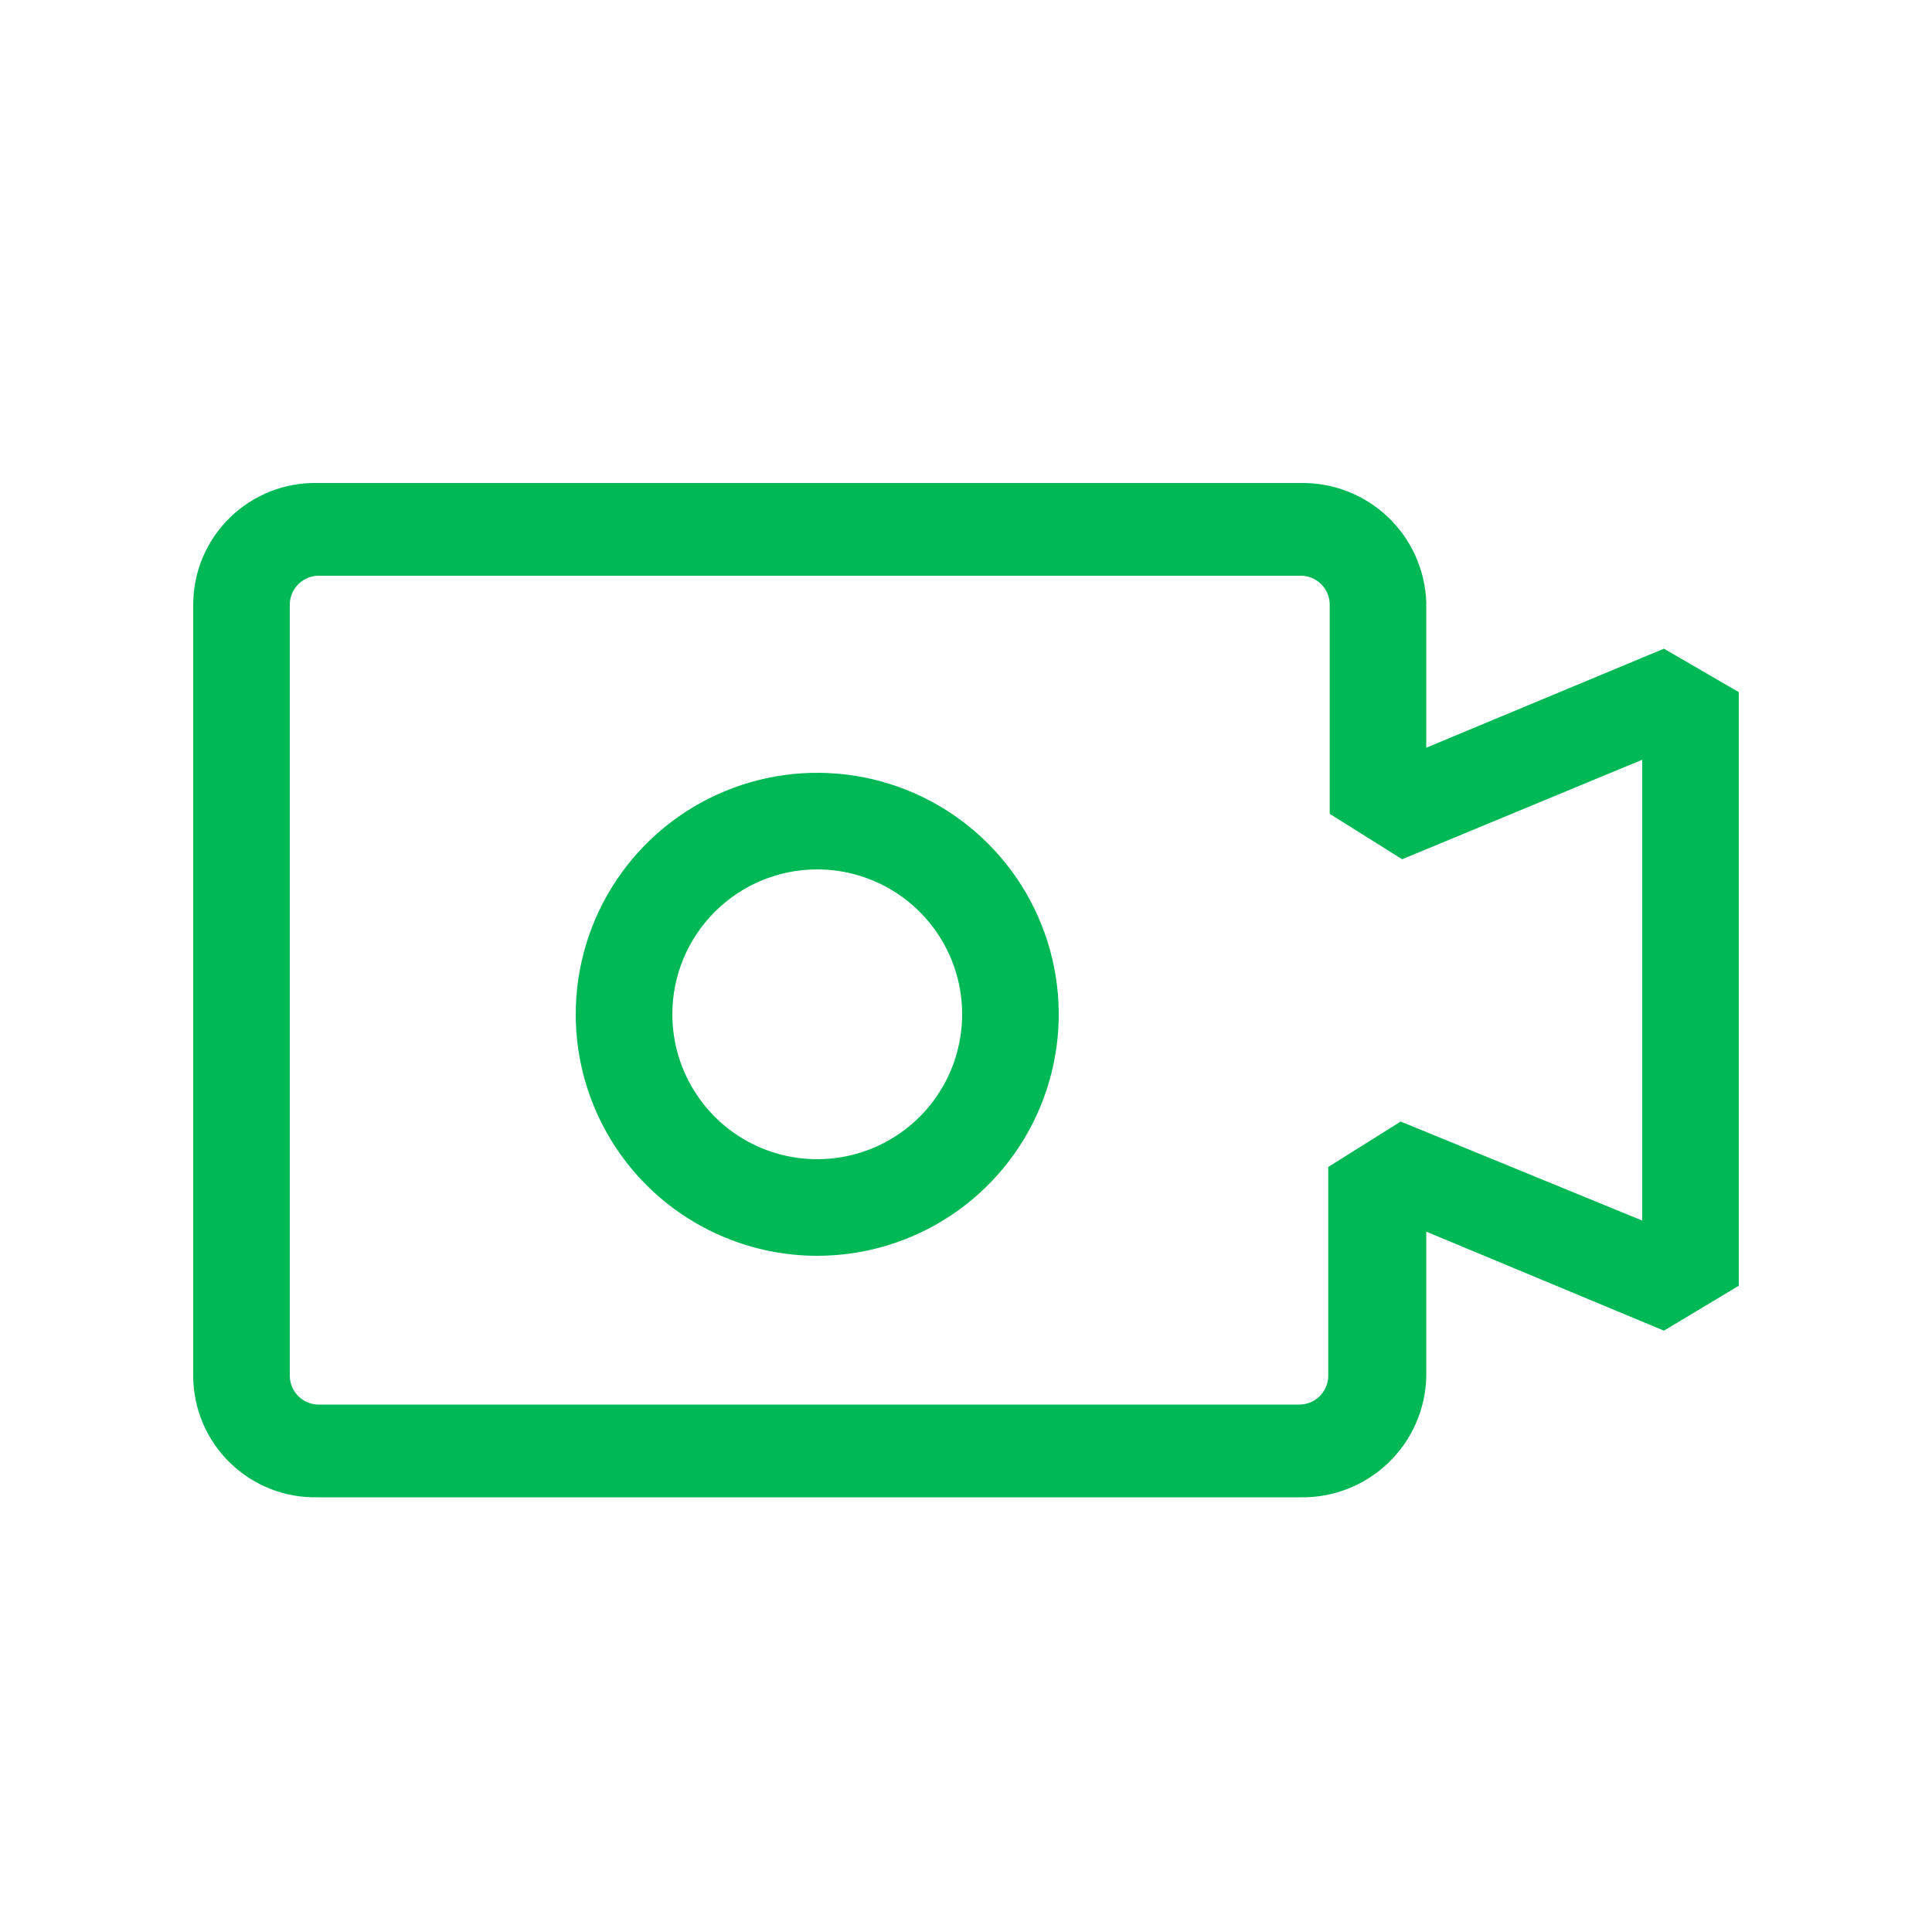 <svg width="40" height="40" viewBox="0 0 40 40" fill="none" xmlns="http://www.w3.org/2000/svg">
<path d="M16.92 26C17.909 26 18.876 25.707 19.698 25.157C20.52 24.608 21.161 23.827 21.539 22.913C21.918 22 22.017 20.994 21.824 20.025C21.631 19.055 21.155 18.164 20.456 17.465C19.756 16.765 18.865 16.289 17.895 16.096C16.925 15.903 15.92 16.002 15.007 16.381C14.093 16.759 13.312 17.4 12.763 18.222C12.213 19.044 11.92 20.011 11.92 21C11.92 22.326 12.447 23.598 13.384 24.536C14.322 25.473 15.594 26 16.92 26ZM16.92 18C17.513 18 18.093 18.176 18.587 18.506C19.08 18.835 19.465 19.304 19.692 19.852C19.919 20.4 19.978 21.003 19.862 21.585C19.747 22.167 19.461 22.702 19.041 23.121C18.622 23.541 18.087 23.827 17.505 23.942C16.923 24.058 16.32 23.999 15.772 23.772C15.224 23.545 14.755 23.16 14.426 22.667C14.096 22.173 13.92 21.593 13.92 21C13.92 20.204 14.236 19.441 14.799 18.879C15.361 18.316 16.124 18 16.92 18ZM6.57 31H26.92C27.597 31.013 28.252 30.758 28.741 30.289C29.231 29.821 29.514 29.177 29.53 28.5V25.5L34.45 27.55L36 26.62V14.33L34.45 13.43L29.53 15.48V12.48C29.509 11.806 29.223 11.168 28.735 10.704C28.246 10.239 27.594 9.987 26.92 10H6.57C6.237 9.993 5.905 10.053 5.595 10.175C5.285 10.298 5.002 10.481 4.763 10.713C4.524 10.946 4.333 11.223 4.202 11.53C4.071 11.837 4.003 12.166 4 12.5V28.5C4.003 28.834 4.071 29.163 4.202 29.47C4.333 29.777 4.524 30.054 4.763 30.287C5.002 30.519 5.285 30.702 5.595 30.825C5.905 30.947 6.237 31.007 6.57 31ZM6 12.5C6.005 12.343 6.072 12.194 6.186 12.085C6.3 11.977 6.453 11.917 6.61 11.92H26.92C27.077 11.917 27.23 11.977 27.344 12.085C27.458 12.194 27.525 12.343 27.53 12.5V16.85L29.03 17.79L34 15.73V25.27L29 23.22L27.5 24.16V28.5C27.495 28.657 27.428 28.806 27.314 28.915C27.2 29.023 27.047 29.083 26.89 29.08H6.57C6.42 29.073 6.277 29.009 6.172 28.901C6.066 28.794 6.005 28.651 6 28.5V12.5Z" fill="#00B956"/>
</svg>
